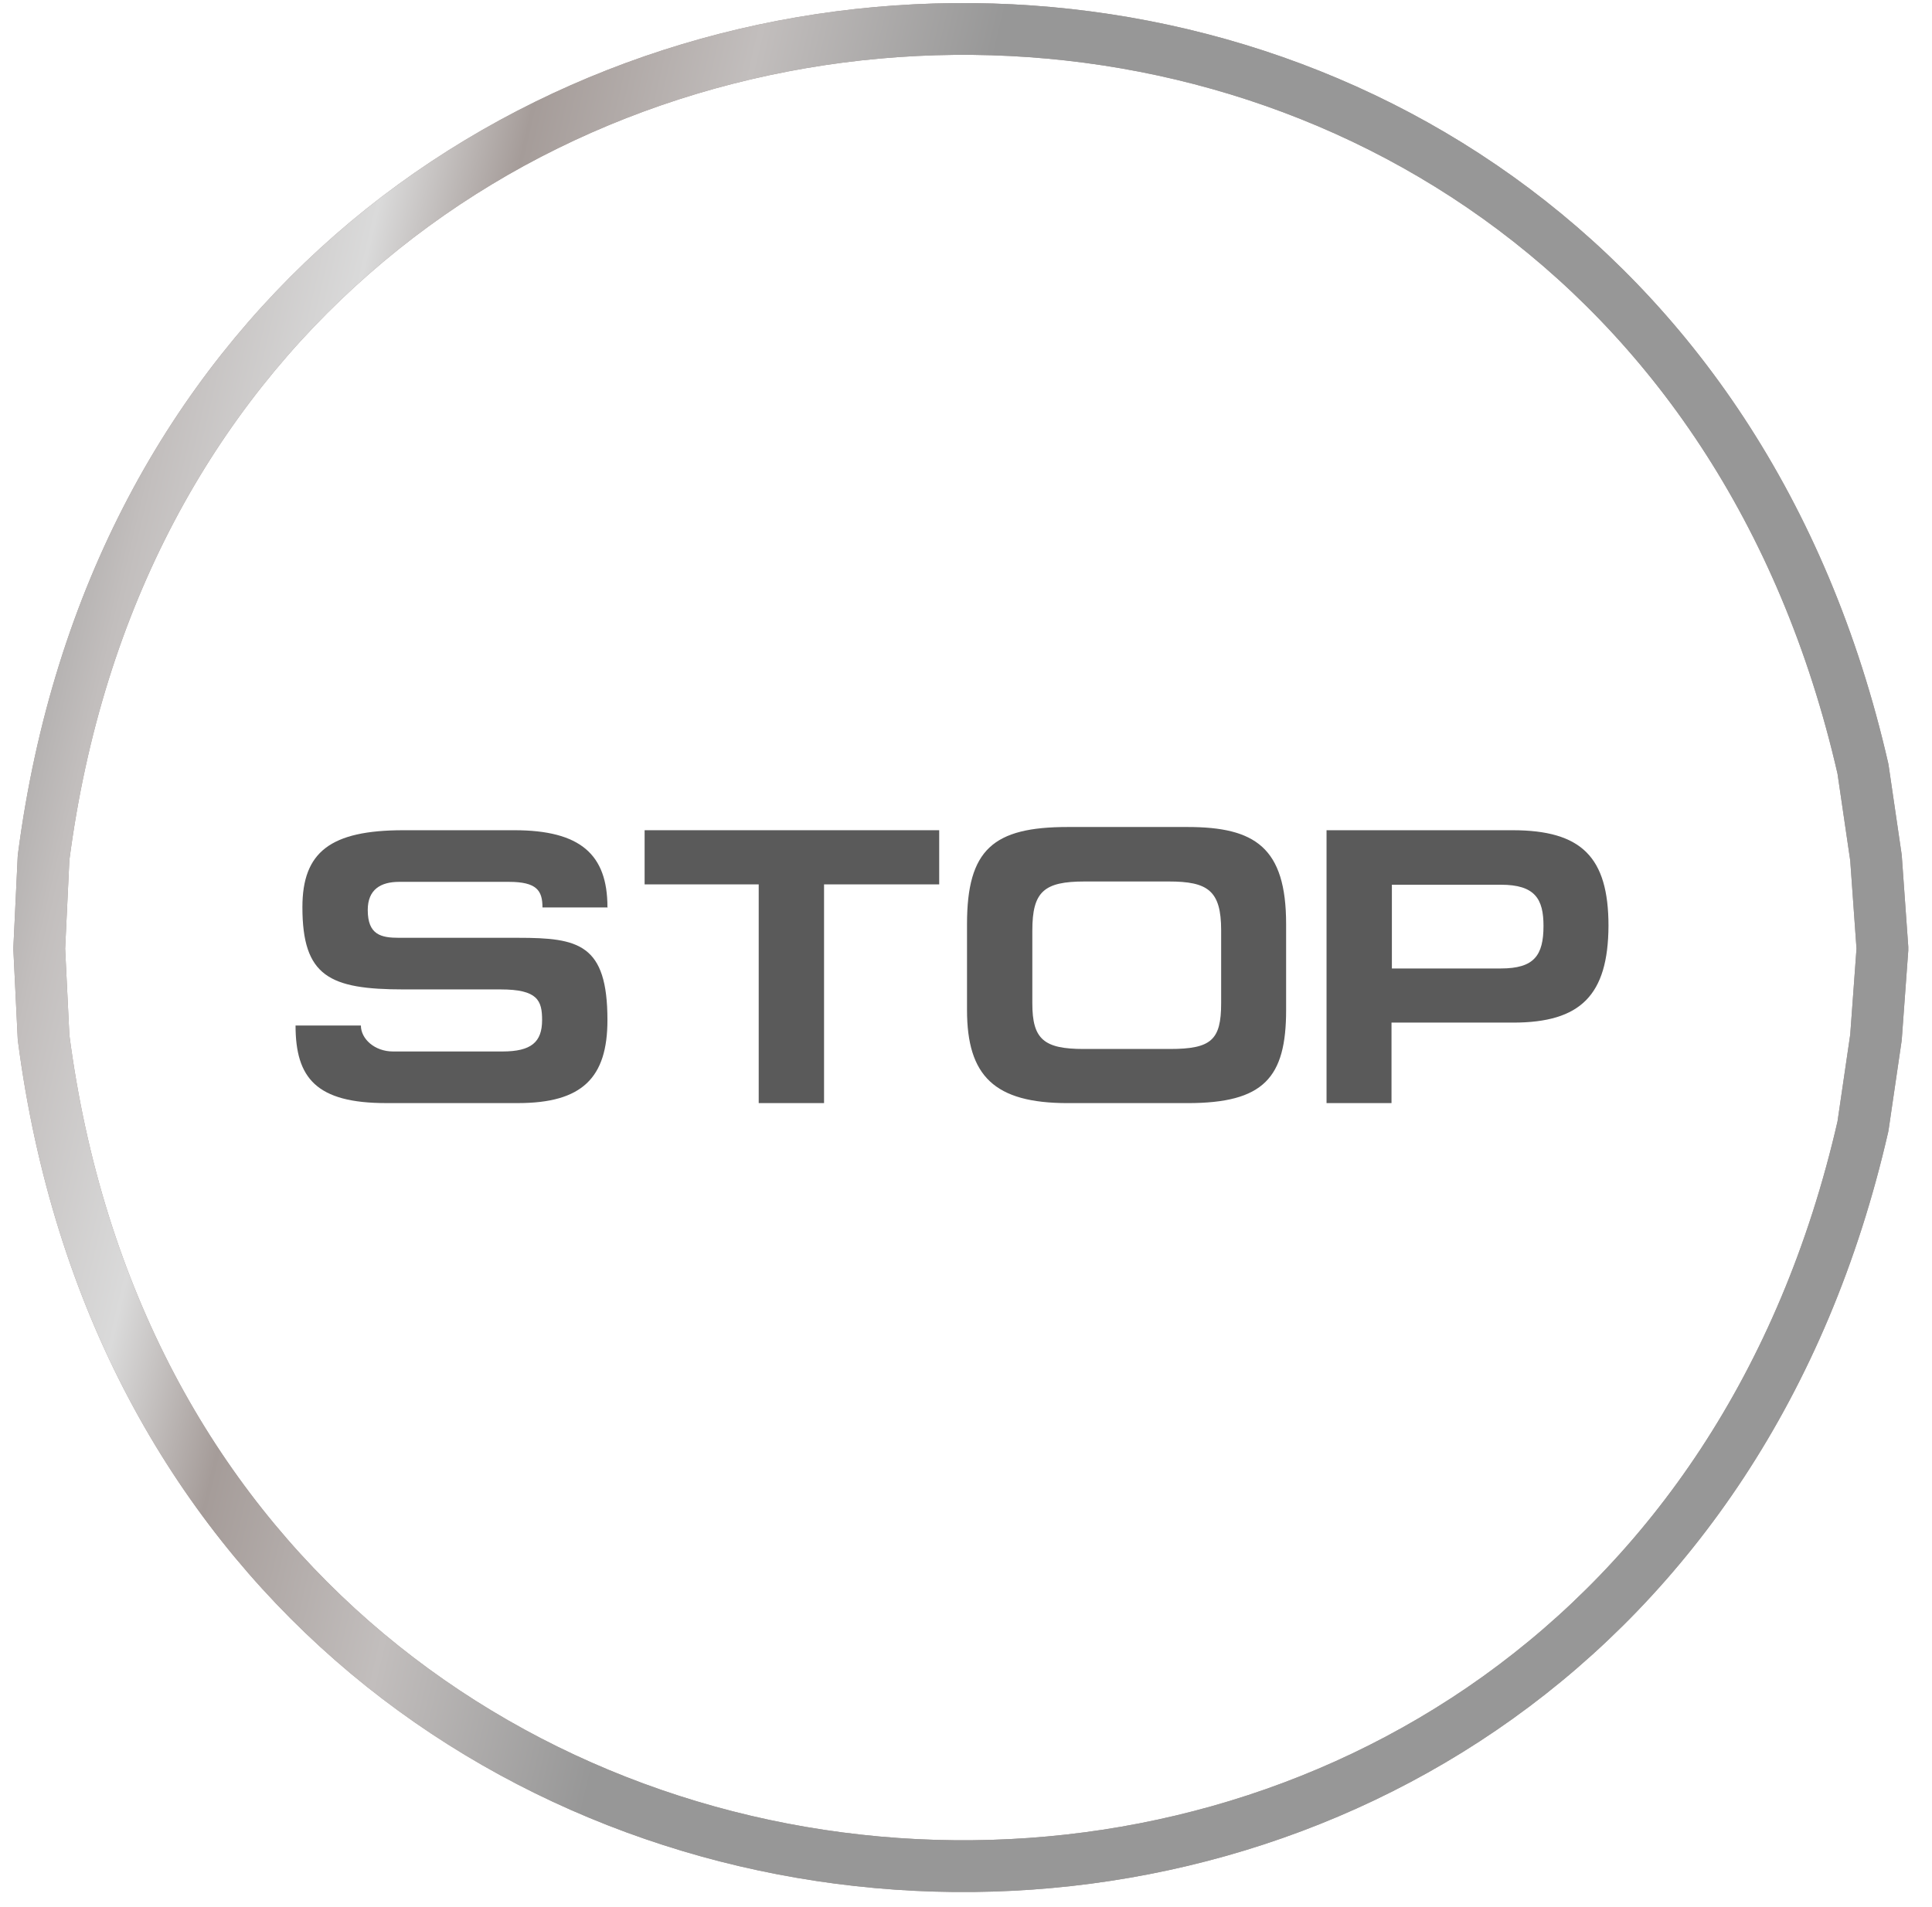 <svg width="78" height="77" viewBox="0 0 78 77" fill="none" xmlns="http://www.w3.org/2000/svg">
<path d="M76 38.304L75.738 34.632L75.213 31.046C65.638 -10.811 7.283 -7.837 1.759 34.632L1.584 38.304L1.759 41.889C7.283 84.359 65.638 87.332 75.213 45.475L75.738 41.889L76 38.304Z" stroke="#9E9390" stroke-width="2.09" stroke-linecap="round" stroke-linejoin="round"/>
<path d="M76 38.304L75.738 34.632L75.213 31.046C65.638 -10.811 7.283 -7.837 1.759 34.632L1.584 38.304L1.759 41.889C7.283 84.359 65.638 87.332 75.213 45.475L75.738 41.889L76 38.304Z" stroke="url(#paint0_linear_20743_594)" stroke-width="2.09" stroke-linecap="round" stroke-linejoin="round"/>
<path d="M24.539 36.642H21.901C21.901 35.957 21.668 35.608 20.545 35.608H16.115C15.372 35.608 14.847 35.914 14.847 36.744C14.847 37.75 15.386 37.867 16.115 37.867H20.924C23.358 37.867 24.524 38.114 24.524 41.189C24.524 43.521 23.504 44.541 20.91 44.541H15.59C12.777 44.541 11.932 43.536 11.932 41.408H14.57C14.57 41.947 15.124 42.457 15.867 42.457H20.283C21.449 42.457 21.886 42.078 21.886 41.189C21.886 40.402 21.711 39.951 20.21 39.951H16.304C13.302 39.951 12.209 39.426 12.209 36.628C12.209 34.398 13.346 33.523 16.29 33.523H20.764C23.431 33.523 24.524 34.5 24.524 36.628L24.539 36.642Z" fill="#5A5A5A"/>
<path d="M37.918 33.523V35.71H33.269V44.541H30.631V35.71H26.025V33.523H37.918Z" fill="#5A5A5A"/>
<path d="M47.945 44.542H43.107C40.148 44.542 39.041 43.449 39.041 40.782V37.313C39.041 34.296 40.104 33.393 43.107 33.393H47.945C50.671 33.393 51.924 34.223 51.924 37.313V40.782C51.924 43.522 51.02 44.542 47.945 44.542ZM43.733 42.356H47.231C48.907 42.356 49.301 41.991 49.301 40.505V37.561C49.301 35.958 48.761 35.593 47.188 35.593H43.792C42.145 35.593 41.678 36.001 41.678 37.575V40.519C41.678 41.962 42.145 42.356 43.748 42.356H43.733Z" fill="#5A5A5A"/>
<path d="M56.194 44.541H53.556V33.523H61.062C63.846 33.523 64.939 34.602 64.939 37.386C64.924 40.184 63.816 41.291 61.091 41.291H56.179V44.541H56.194ZM60.596 39.105C61.936 39.105 62.315 38.581 62.315 37.386C62.315 36.307 61.98 35.724 60.596 35.724H56.194V39.105H60.596Z" fill="#5A5A5A"/>
<defs>
<linearGradient id="paint0_linear_20743_594" x1="21.226" y1="-92.899" x2="61.912" y2="-83.348" gradientUnits="userSpaceOnUse">
<stop stop-color="#A59C99"/>
<stop offset="0.104" stop-color="#979797"/>
<stop offset="0.259" stop-color="#C2BEBD"/>
<stop offset="0.415" stop-color="#DADADA"/>
<stop offset="0.538" stop-color="#A59C99"/>
<stop offset="0.736" stop-color="#C2BEBD"/>
<stop offset="0.962" stop-color="#979797"/>
</linearGradient>
</defs>
</svg>
